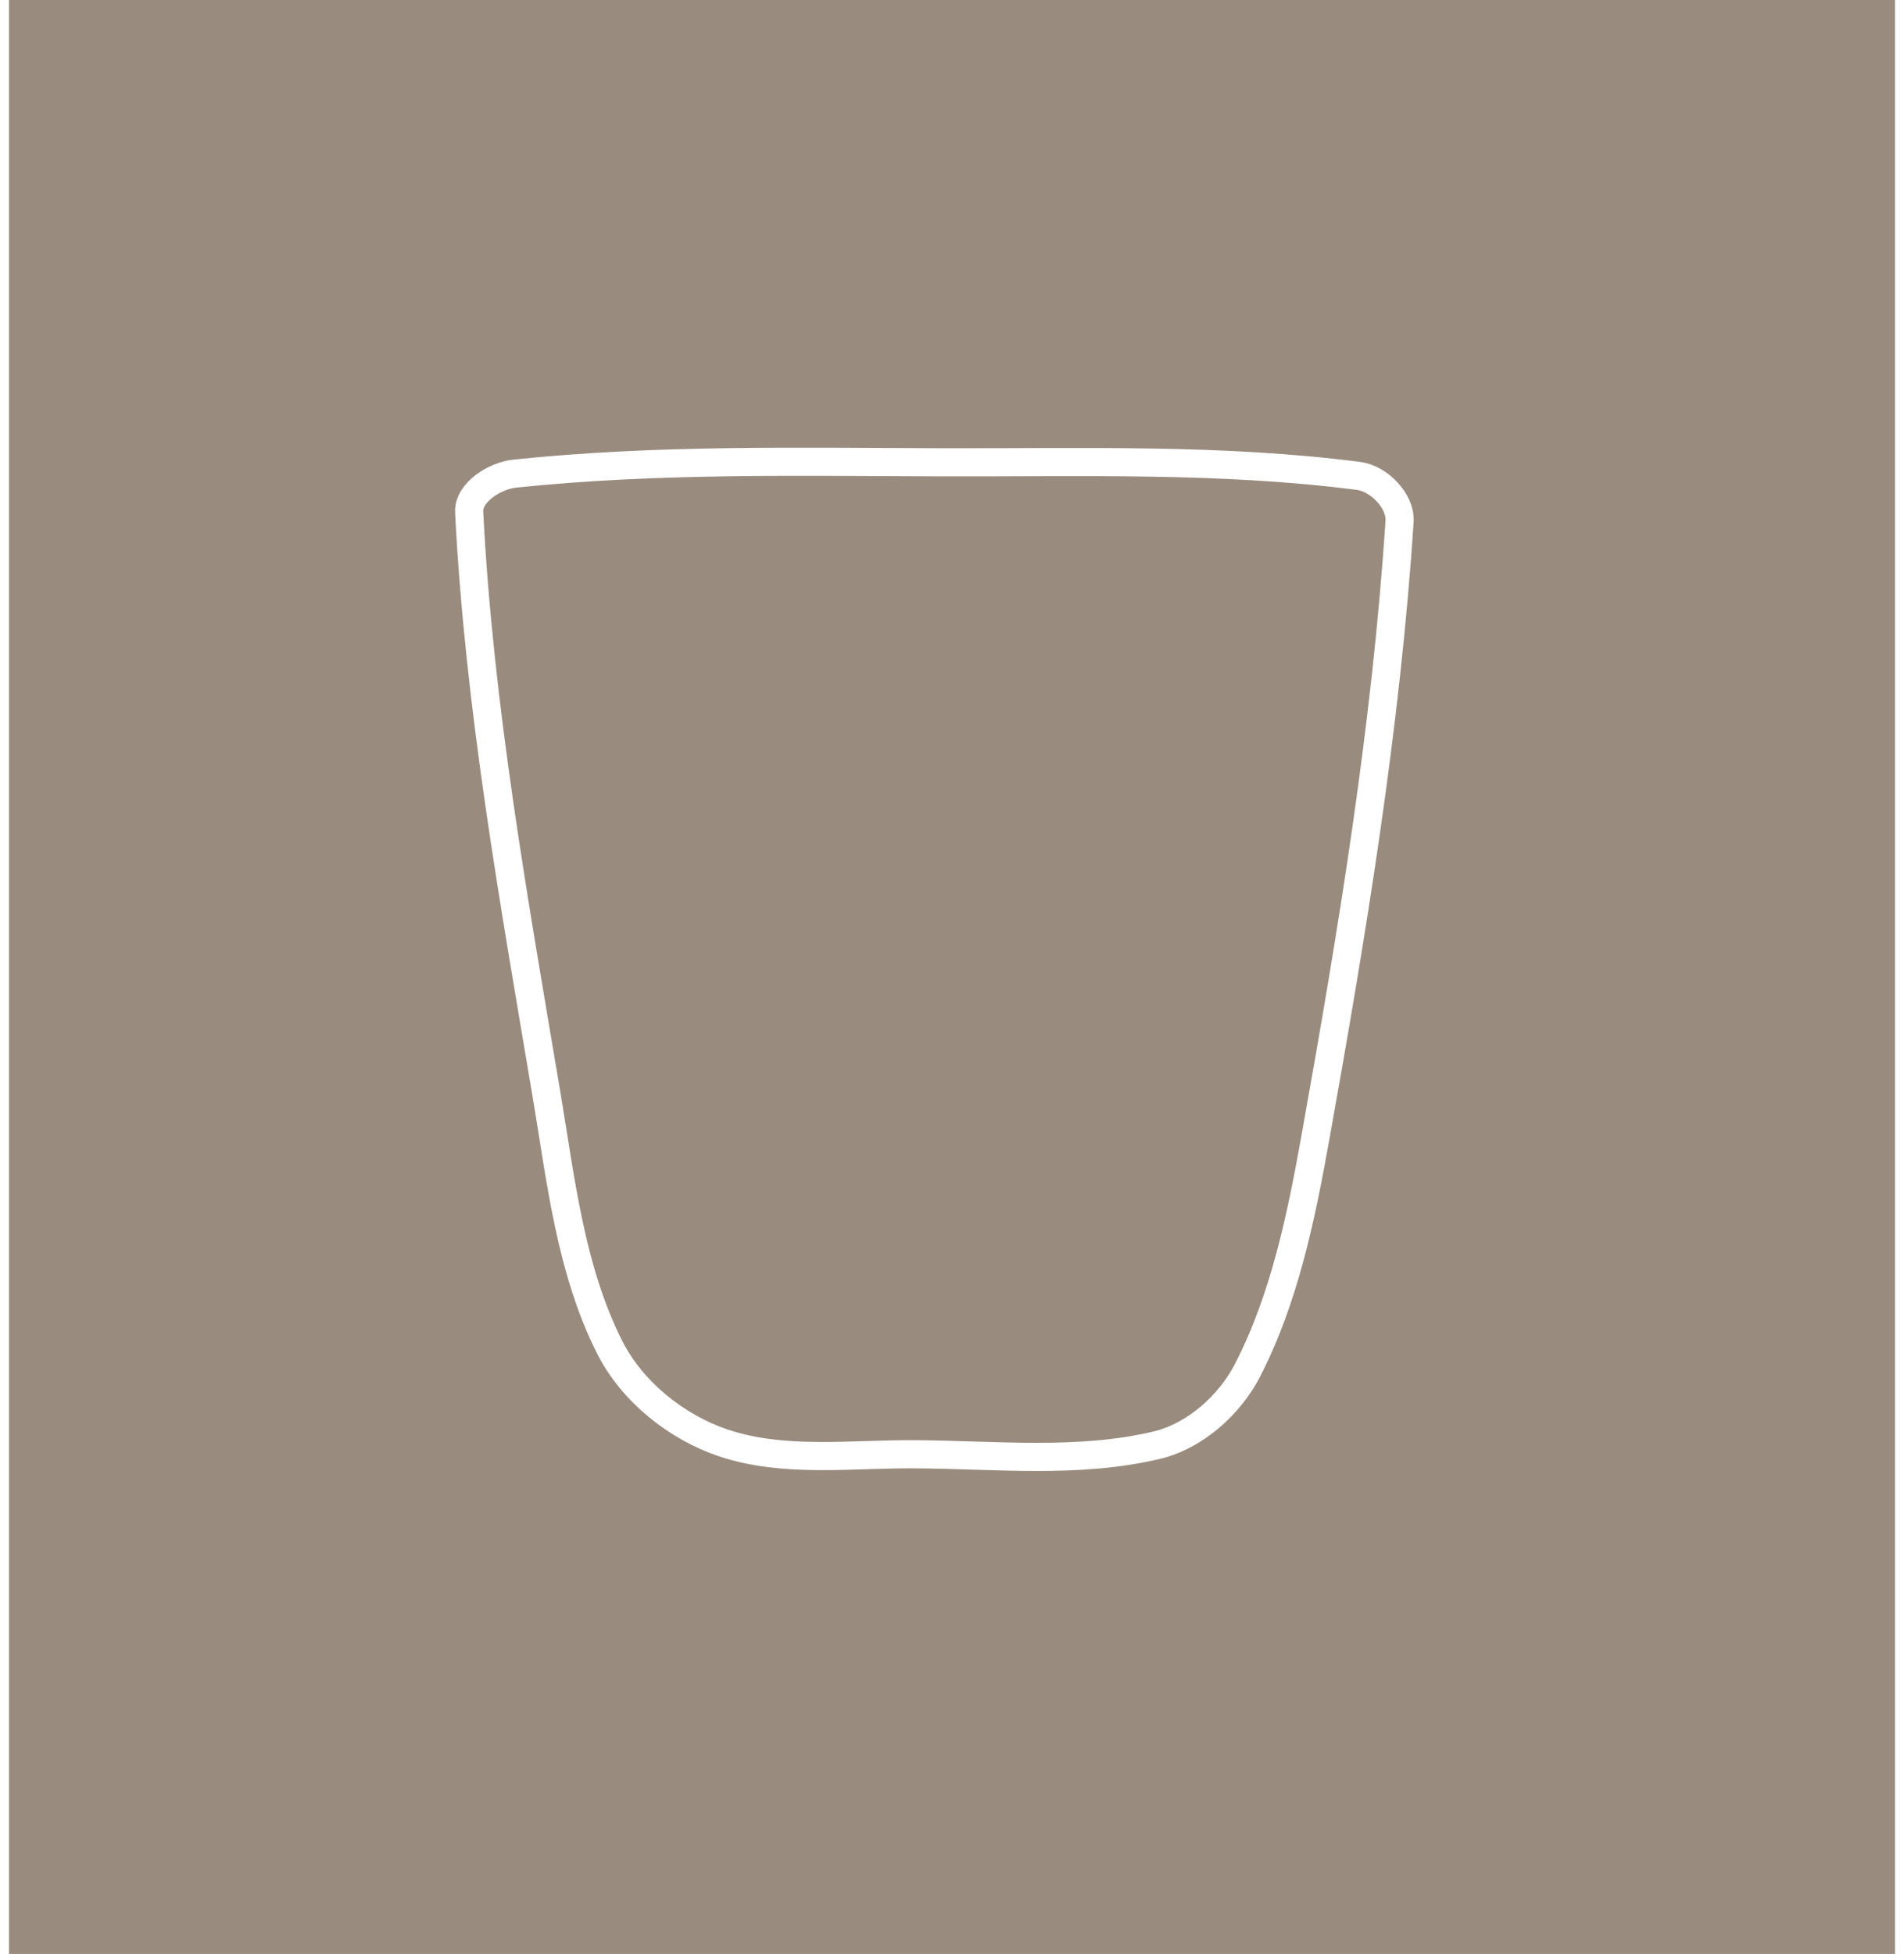 <?xml version="1.0" encoding="UTF-8"?>
<!DOCTYPE svg PUBLIC "-//W3C//DTD SVG 1.1//EN" "http://www.w3.org/Graphics/SVG/1.1/DTD/svg11.dtd">
<!-- Creator: CorelDRAW X7 -->
<svg xmlns="http://www.w3.org/2000/svg" xml:space="preserve" width="77px" height="79px" version="1.1" style="shape-rendering:geometricPrecision; text-rendering:geometricPrecision; image-rendering:optimizeQuality; fill-rule:evenodd; clip-rule:evenodd"
viewBox="0 0 195360 202339"
 xmlns:xlink="http://www.w3.org/1999/xlink">
 <defs>
  <style type="text/css">
   <![CDATA[
    .str0 {stroke:white;stroke-width:2915.28}
    .fil1 {fill:none}
    .fil0 {fill:#998B7E;fill-rule:nonzero}
   ]]>
  </style>
 </defs>
 <g id="Layer_x0020_1">
  <polygon class="fil0" points="0,202339 195360,202339 195360,0 0,0 "/>
  <path class="fil1 str0" d="M47666 53046c-105,-2054 2656,-3781 4701,-3996 14732,-1550 29612,-1215 44426,-1175 14345,38 28787,-430 43014,1410 2091,271 4369,2598 4231,4701 -1395,21385 -4918,42605 -8697,63700 -1482,8273 -3205,16738 -7051,24210 -1860,3613 -5450,6817 -9402,7758 -8156,1942 -16767,983 -25151,940 -6585,-35 -13503,921 -19745,-1176 -4850,-1628 -9441,-5309 -11752,-9872 -4088,-8068 -5080,-17407 -6582,-26326 -3361,-19952 -6956,-39967 -7992,-60174z"/>
 </g>
</svg>
